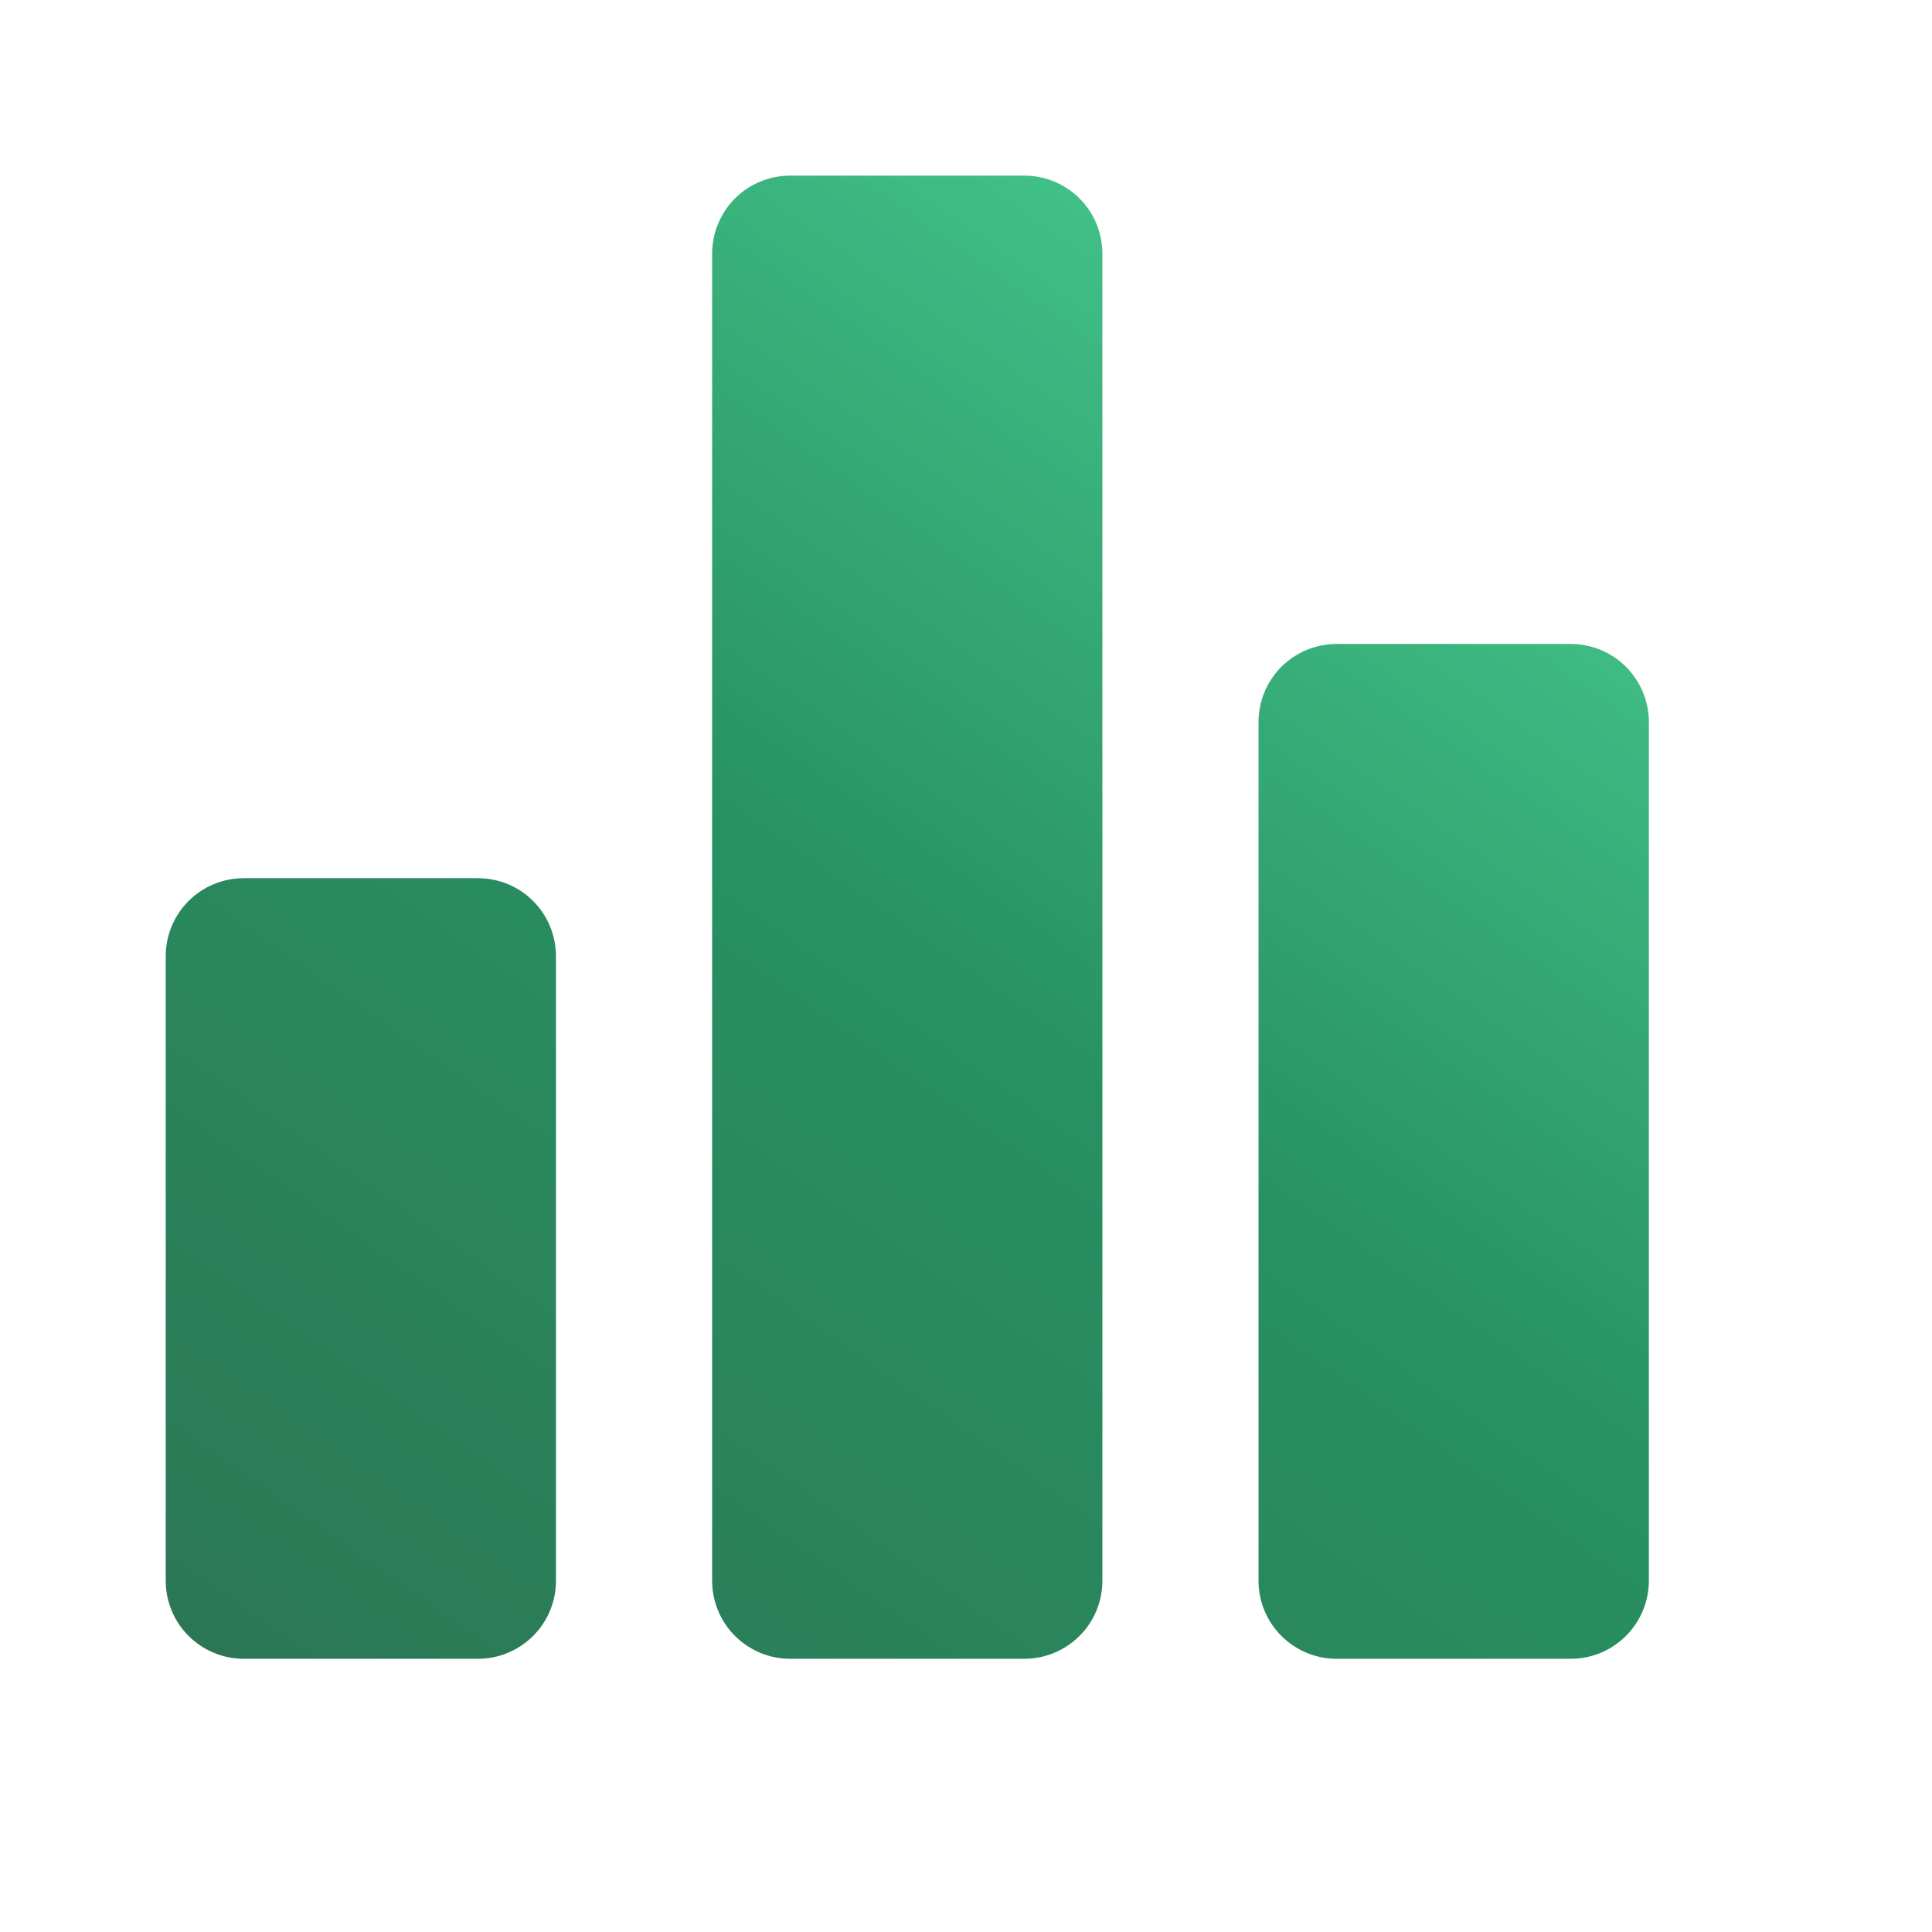 <?xml version="1.0" encoding="UTF-8"?> <svg xmlns="http://www.w3.org/2000/svg" width="22" height="22" viewBox="0 0 22 22" fill="none"><path d="M5.442 18.889H2.776C2.54 18.889 2.314 18.795 2.147 18.628C1.98 18.462 1.887 18.235 1.887 18V10.889C1.887 10.653 1.98 10.427 2.147 10.26C2.314 10.093 2.54 10 2.776 10H5.442C5.678 10 5.904 10.093 6.071 10.26C6.238 10.427 6.331 10.653 6.331 10.889V18C6.331 18.235 6.238 18.462 6.071 18.628C5.904 18.795 5.678 18.889 5.442 18.889ZM11.665 18.889H8.998C8.762 18.889 8.536 18.795 8.369 18.628C8.203 18.462 8.109 18.235 8.109 18V2.889C8.109 2.653 8.203 2.427 8.369 2.26C8.536 2.093 8.762 2 8.998 2H11.665C11.9 2 12.126 2.093 12.293 2.26C12.46 2.427 12.553 2.653 12.553 2.889V18C12.553 18.235 12.46 18.462 12.293 18.628C12.126 18.795 11.9 18.889 11.665 18.889ZM17.887 18.889H15.22C14.984 18.889 14.758 18.795 14.591 18.628C14.425 18.462 14.331 18.235 14.331 18V8.222C14.331 7.986 14.425 7.76 14.591 7.593C14.758 7.427 14.984 7.333 15.22 7.333H17.887C18.122 7.333 18.349 7.427 18.515 7.593C18.682 7.76 18.776 7.986 18.776 8.222V18C18.776 18.235 18.682 18.462 18.515 18.628C18.349 18.795 18.122 18.889 17.887 18.889Z" fill="url(#paint0_linear_7598_127583)"></path><defs><linearGradient id="paint0_linear_7598_127583" x1="20.296" y1="-2.434" x2="1.211" y2="24.8" gradientUnits="userSpaceOnUse"><stop stop-color="#5AEFAD"></stop><stop offset="0.5" stop-color="#289162"></stop><stop offset="1" stop-color="#2D6A4F"></stop></linearGradient></defs></svg> 
